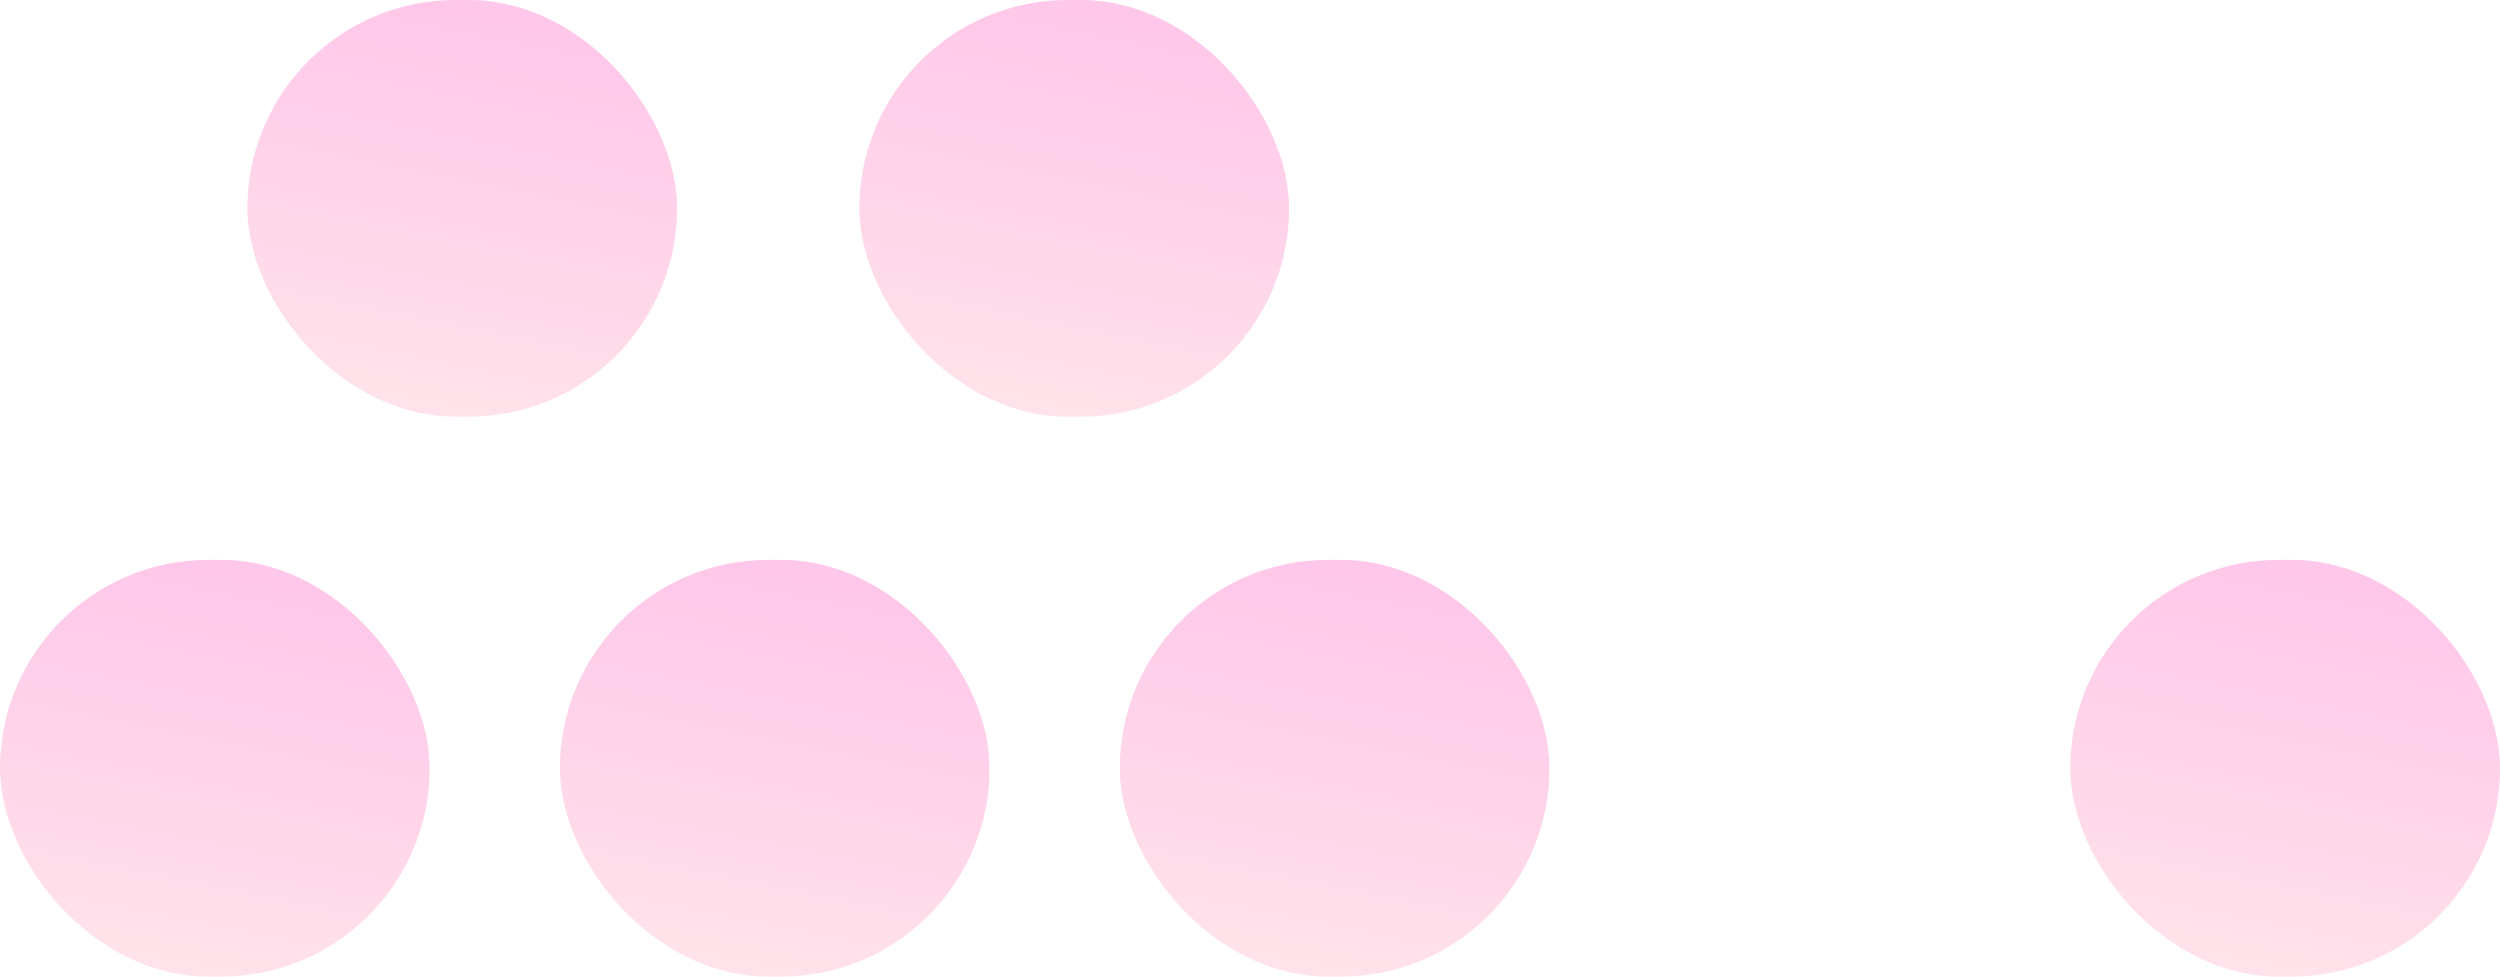 <?xml version="1.0" encoding="UTF-8"?> <svg xmlns="http://www.w3.org/2000/svg" xmlns:xlink="http://www.w3.org/1999/xlink" width="192px" height="75px" viewBox="0 0 192 75"> <!-- Generator: Sketch 57.1 (83088) - https://sketch.com --> <title>Group 22</title> <desc>Created with Sketch.</desc> <defs> <linearGradient x1="45.555%" y1="97.016%" x2="64.593%" y2="5.13%" id="linearGradient-1"> <stop stop-color="#FFE2EA" offset="0%"></stop> <stop stop-color="#FFC3E8" stop-opacity="0.924" offset="100%"></stop> </linearGradient> </defs> <g id="Page-1" stroke="none" stroke-width="1" fill="none" fill-rule="evenodd"> <g id="Artboard" transform="translate(-79, -2668)" fill="url(#linearGradient-1)" fill-rule="nonzero"> <g id="Group-2" transform="translate(60, 2618)"> <g id="Group-22" transform="translate(19, 50)"> <rect id="Rectangle" x="159" y="43" width="33" height="32" rx="16"></rect> <rect id="Rectangle-Copy-7" x="0" y="43" width="33" height="32" rx="16"></rect> <rect id="Rectangle-Copy-8" x="43" y="43" width="33" height="32" rx="16"></rect> <rect id="Rectangle-Copy-9" x="86" y="43" width="33" height="32" rx="16"></rect> <rect id="Rectangle-Copy-10" x="66" y="0" width="33" height="32" rx="16"></rect> <rect id="Rectangle-Copy-11" x="19" y="0" width="33" height="32" rx="16"></rect> </g> </g> </g> </g> </svg> 